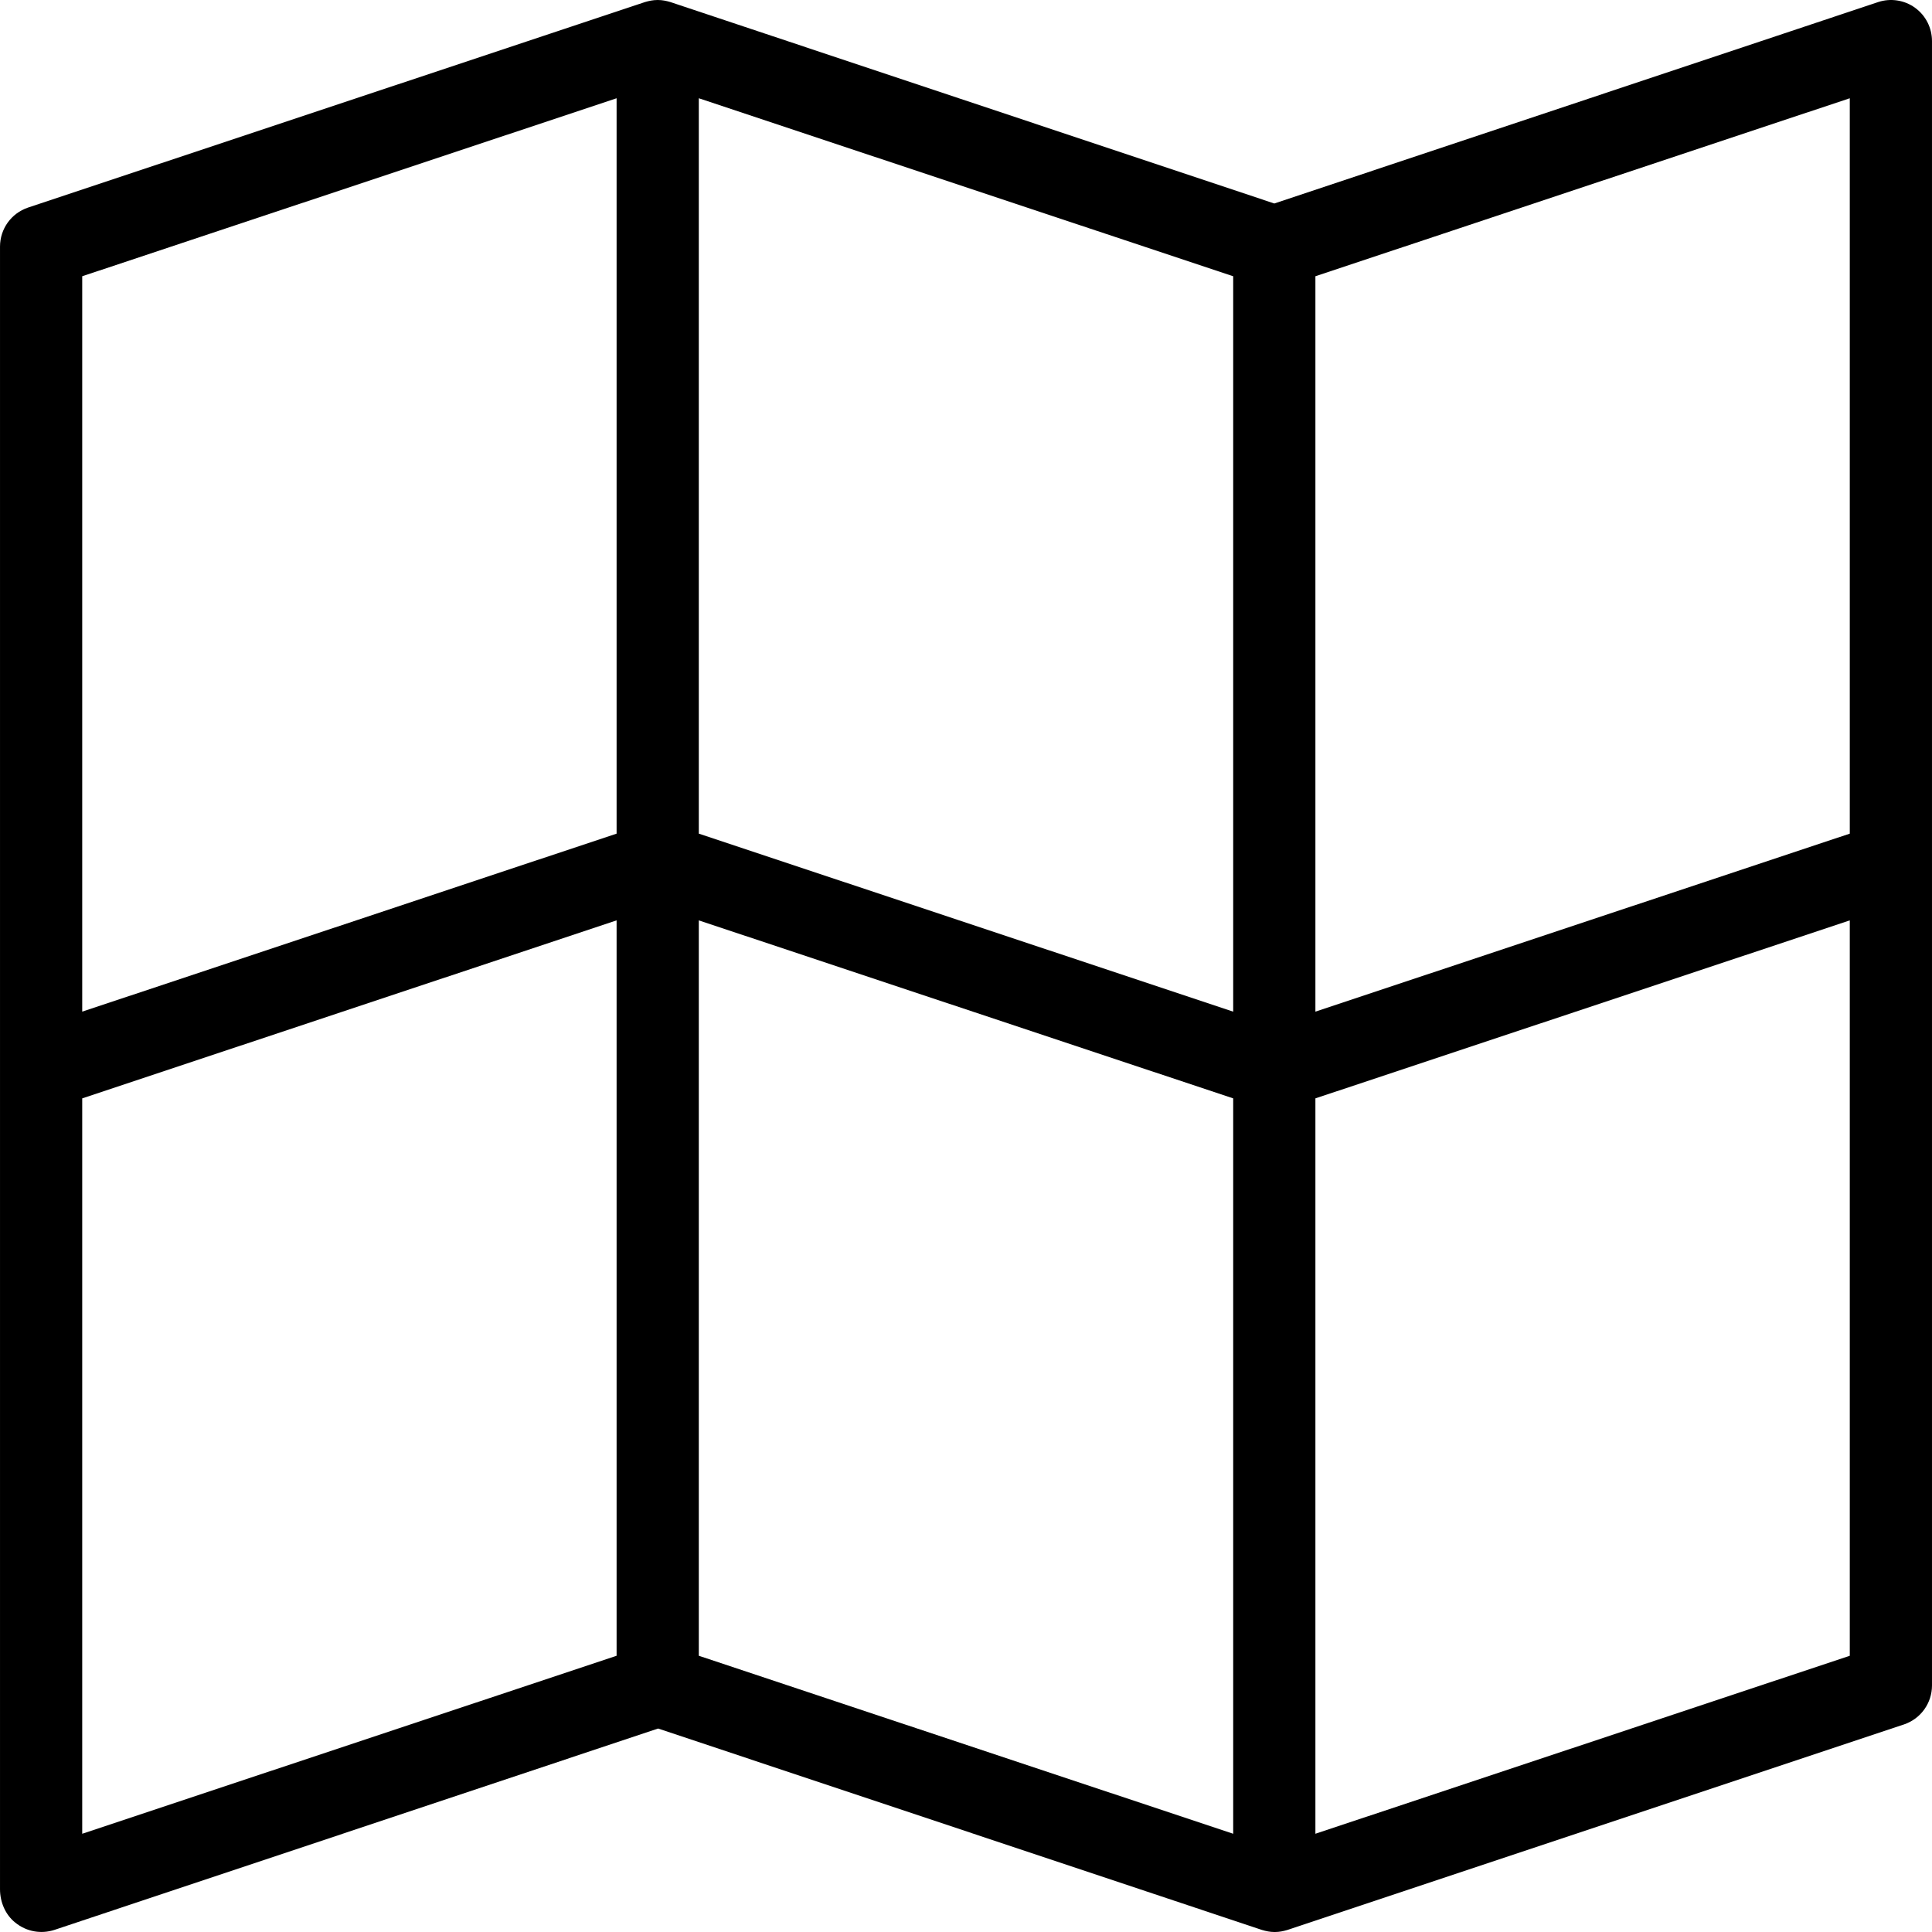 <?xml version="1.0" encoding="iso-8859-1"?>
<!-- Uploaded to: SVG Repo, www.svgrepo.com, Generator: SVG Repo Mixer Tools -->
<svg fill="#000000" height="800px" width="800px" version="1.1" id="Layer_1" xmlns="http://www.w3.org/2000/svg" xmlns:xlink="http://www.w3.org/1999/xlink" 
	 viewBox="0 0 501.337 501.337" xml:space="preserve">
<g>
	<g>
		<path d="M496.962,2.031c-2.773-2.027-6.4-2.56-9.6-1.493L330.669,52.804L173.975,0.537c-1.067-0.32-2.133-0.533-3.2-0.533h-0.107
			h-0.107c-1.067,0-2.133,0.213-3.2,0.533L7.255,53.871c-4.373,1.493-7.253,5.547-7.253,10.133v426.24
			c0,3.307,1.387,6.613,3.947,8.64c2.987,2.453,6.827,2.987,10.133,1.92l156.693-52.267l156.693,52.267
			c1.067,0.32,2.133,0.533,3.2,0.533h0.107h0.107c1.067,0,2.133-0.213,3.2-0.533l160-53.333c4.373-1.493,7.253-5.547,7.253-10.133
			V10.671C501.335,7.257,499.735,4.057,496.962,2.031z M160.002,429.657L21.335,475.844V285.017l138.667-46.187V429.657z
			 M160.002,216.324L21.335,262.511V71.684l138.667-46.187V216.324z M320.002,475.844l-138.667-46.187V238.831l138.667,46.187
			V475.844z M320.002,262.511l-138.667-46.187V25.497l138.667,46.187V262.511z M480.002,429.657l-138.667,46.187V285.017
			l138.667-46.187V429.657z M480.002,216.324l-138.667,46.187V71.684l138.667-46.187V216.324z"/>
	</g>
</g>
</svg>